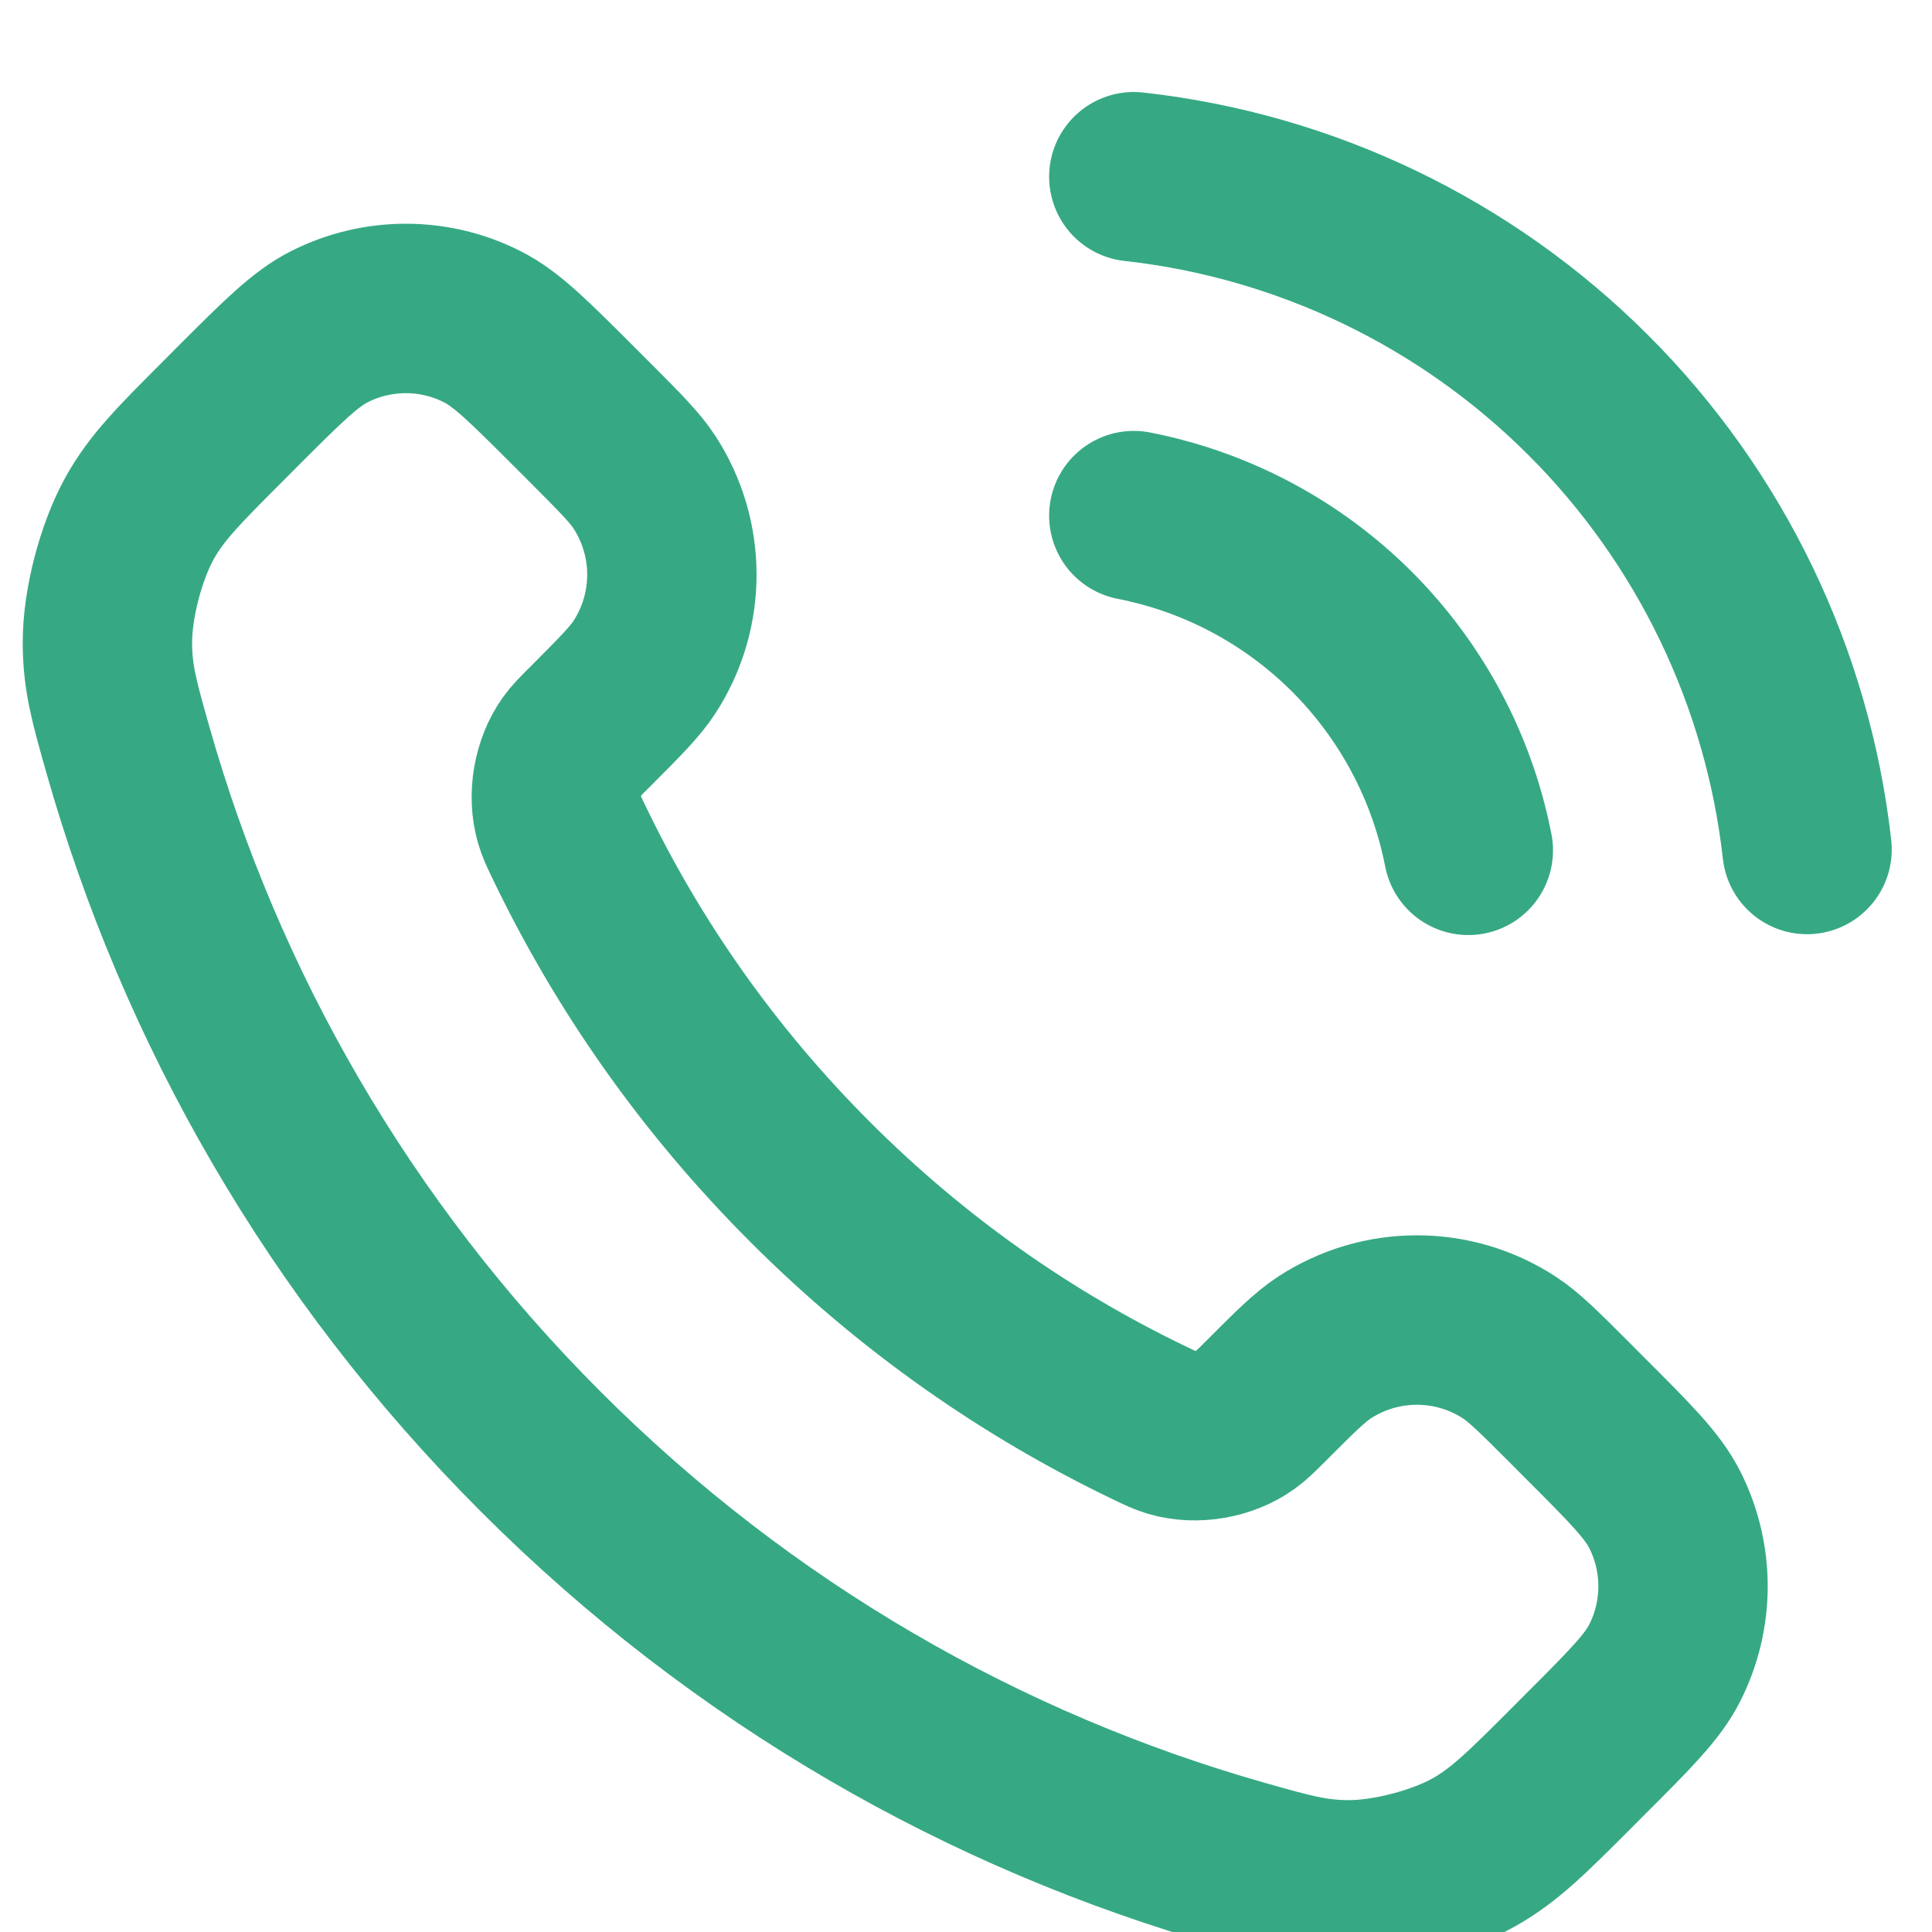 <?xml version="1.0" encoding="UTF-8" standalone="no"?>
<!DOCTYPE svg PUBLIC "-//W3C//DTD SVG 1.1//EN" "http://www.w3.org/Graphics/SVG/1.1/DTD/svg11.dtd">
<svg width="100%" height="100%" viewBox="0 0 30 30" version="1.1" xmlns="http://www.w3.org/2000/svg" xmlns:xlink="http://www.w3.org/1999/xlink" xml:space="preserve" xmlns:serif="http://www.serif.com/" style="fill-rule:evenodd;clip-rule:evenodd;stroke-linecap:round;stroke-linejoin:round;">
    <g transform="matrix(1,0,0,1,-6490,-4912)">
        <g transform="matrix(1,0,0,1.49,6146.11,0)">
            <g transform="matrix(1.315,0,0,0.883,343.02,3296.72)">
                <path d="M14.05,6C15.026,6.191 15.924,6.668 16.628,7.372C17.331,8.076 17.809,8.973 18,9.95M14.05,2C16.079,2.225 17.971,3.134 19.416,4.577C20.861,6.02 21.772,7.911 22,9.94M10.227,13.863C9.025,12.662 8.076,11.303 7.38,9.853C7.32,9.729 7.29,9.666 7.267,9.587C7.186,9.307 7.244,8.963 7.414,8.725C7.462,8.658 7.519,8.601 7.634,8.487C7.983,8.137 8.158,7.963 8.272,7.787C8.703,7.124 8.703,6.269 8.272,5.606C8.158,5.431 7.983,5.256 7.634,4.906L7.439,4.711C6.907,4.18 6.642,3.914 6.356,3.77C5.789,3.483 5.119,3.483 4.551,3.77C4.266,3.914 4,4.18 3.468,4.711L3.311,4.869C2.781,5.399 2.516,5.663 2.314,6.023C2.09,6.423 1.928,7.043 1.93,7.502C1.931,7.915 2.011,8.197 2.171,8.761C3.032,11.795 4.657,14.657 7.045,17.045C9.433,19.433 12.295,21.058 15.328,21.919C15.893,22.079 16.175,22.159 16.588,22.16C17.046,22.161 17.667,22 18.066,21.776C18.426,21.573 18.691,21.309 19.221,20.779L19.378,20.621C19.91,20.09 20.176,19.824 20.32,19.539C20.607,18.971 20.607,18.301 20.32,17.733C20.176,17.448 19.91,17.182 19.378,16.651L19.184,16.456C18.834,16.106 18.659,15.932 18.483,15.817C17.82,15.386 16.966,15.386 16.303,15.817C16.127,15.932 15.952,16.106 15.603,16.456C15.488,16.57 15.431,16.627 15.364,16.675C15.127,16.845 14.783,16.904 14.502,16.822C14.424,16.799 14.361,16.769 14.237,16.709C12.787,16.013 11.428,15.065 10.227,13.863Z" style="fill:none;fill-rule:nonzero;stroke:rgb(54,169,132);stroke-width:2px;"/>
            </g>
        </g>
    </g>
</svg>

